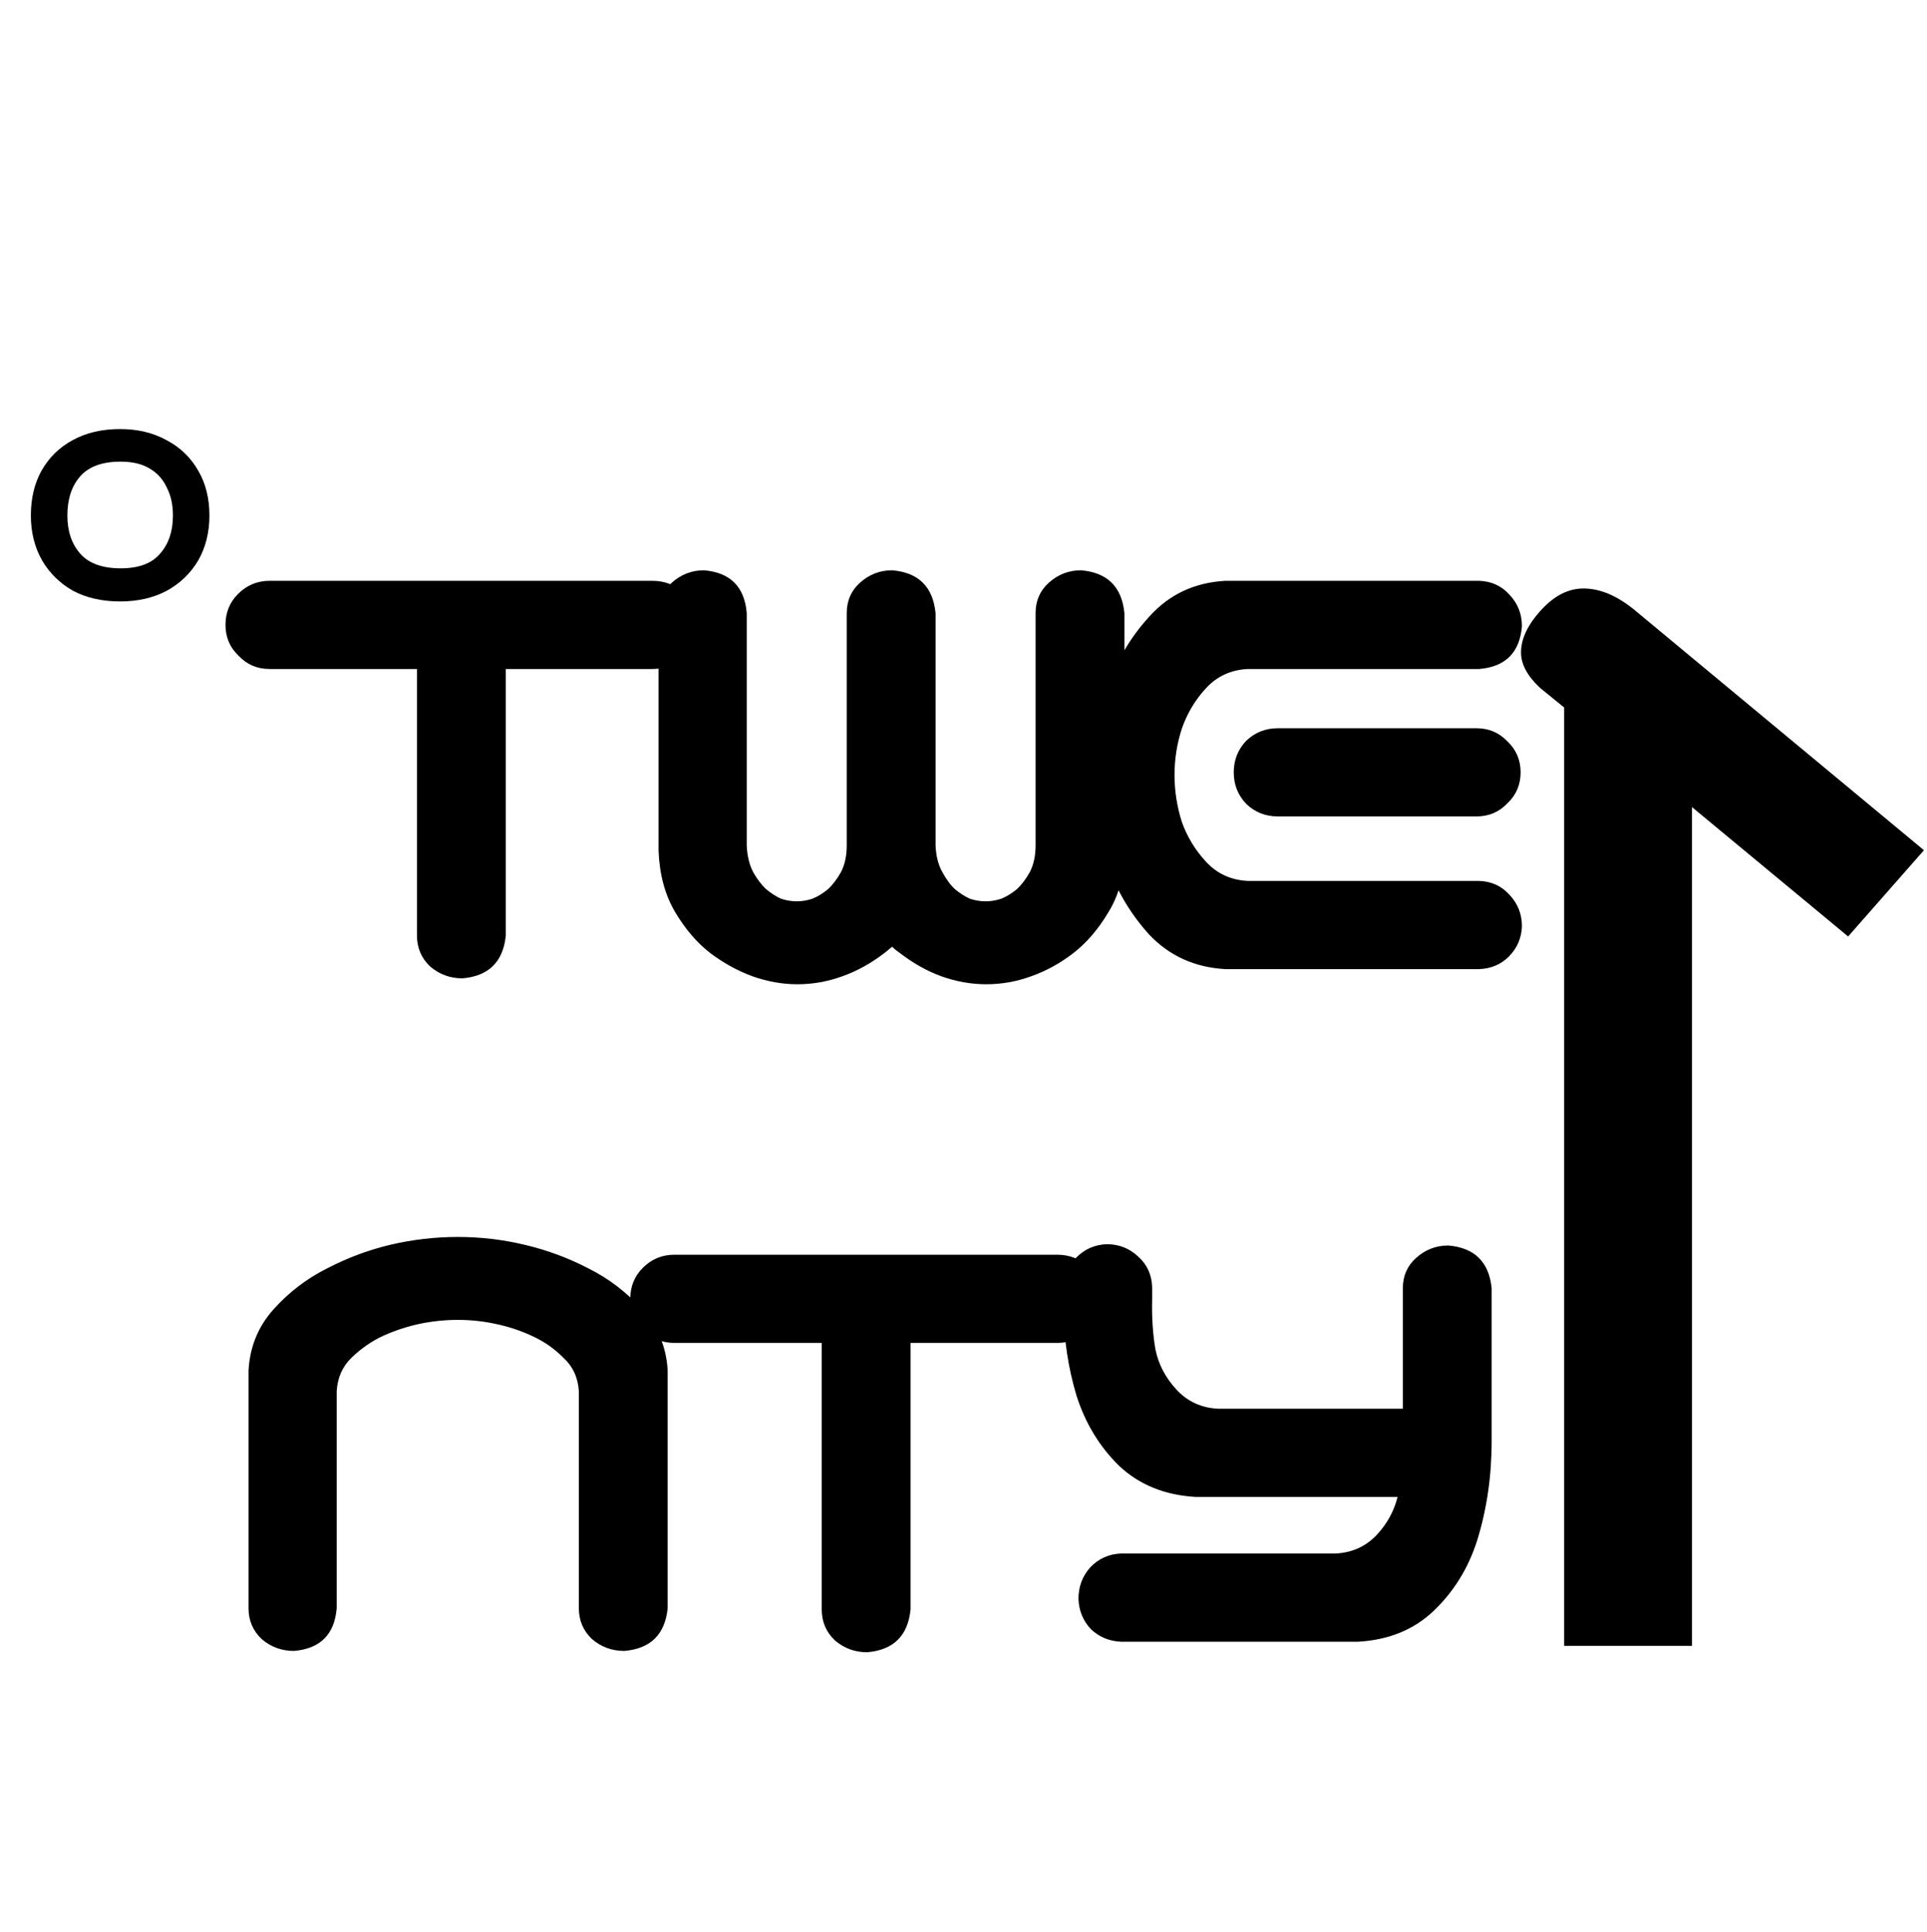 <svg xmlns="http://www.w3.org/2000/svg" fill="none" viewBox="0 0 429 430" height="430" width="429">
<path fill="black" d="M376.685 179.647L411.44 208.444L428.321 189.246L364.107 135.955C360.135 132.645 356.273 130.99 352.522 130.99C349.212 130.99 346.122 132.535 343.254 135.624C340.164 138.934 338.62 142.134 338.62 145.223C338.62 147.871 340.054 150.519 342.923 153.167L348.219 157.47V366.331H376.685V179.647Z"></path>
<path fill="black" d="M50.202 139.096C50.202 136.361 51.13 134.066 52.985 132.211C54.938 130.258 57.282 129.281 60.017 129.281H145.271C148.005 129.281 150.349 130.209 152.302 132.064C154.157 134.018 155.085 136.361 155.085 139.096C155.085 141.83 154.108 144.174 152.155 146.127C150.3 147.982 148.005 148.91 145.271 148.91H112.604V208.236C112.019 214.096 108.796 217.27 102.937 217.758C100.202 217.758 97.81 216.879 95.759 215.121C93.806 213.266 92.829 210.971 92.829 208.236V148.91H60.017C57.282 148.91 54.987 147.934 53.132 145.98C51.179 144.125 50.202 141.83 50.202 139.096ZM177.521 219.076C174.2 219.076 170.88 218.49 167.56 217.318C164.337 216.146 161.212 214.438 158.185 212.191C155.157 209.848 152.521 206.771 150.274 202.963C148.028 199.154 146.808 194.613 146.612 189.34V136.459C146.612 133.725 147.589 131.479 149.542 129.721C151.593 127.865 153.985 126.938 156.72 126.938C162.579 127.426 165.753 130.6 166.241 136.459V188.168C166.339 190.512 166.827 192.514 167.706 194.174C168.585 195.736 169.562 197.006 170.636 197.982C171.71 198.861 172.784 199.545 173.858 200.033C175.03 200.424 176.202 200.619 177.374 200.619C178.546 200.619 179.718 200.424 180.89 200.033C182.062 199.545 183.185 198.861 184.259 197.982C185.333 197.006 186.31 195.736 187.188 194.174C188.067 192.514 188.507 190.512 188.507 188.168V136.459C188.507 133.725 189.483 131.479 191.437 129.721C193.487 127.865 195.88 126.938 198.614 126.938C204.474 127.426 207.696 130.6 208.282 136.459V188.168C208.38 190.512 208.868 192.465 209.747 194.027C210.626 195.688 211.603 197.006 212.677 197.982C213.751 198.861 214.825 199.545 215.899 200.033C217.071 200.424 218.243 200.619 219.415 200.619C220.587 200.619 221.759 200.424 222.931 200.033C224.103 199.545 225.226 198.861 226.3 197.982C227.374 197.006 228.351 195.736 229.229 194.174C230.108 192.514 230.548 190.512 230.548 188.168V136.459C230.548 133.725 231.524 131.479 233.478 129.721C235.528 127.865 237.921 126.938 240.655 126.938C246.515 127.426 249.737 130.6 250.323 136.459V189.34C250.323 194.613 249.151 199.154 246.808 202.963C244.562 206.771 241.925 209.848 238.897 212.191C235.968 214.438 232.843 216.146 229.522 217.318C226.3 218.49 222.979 219.076 219.562 219.076C216.241 219.076 212.921 218.49 209.601 217.318C206.378 216.146 203.253 214.389 200.226 212.045C199.64 211.654 199.103 211.215 198.614 210.727C198.028 211.215 197.491 211.654 197.003 212.045C193.976 214.389 190.802 216.146 187.481 217.318C184.259 218.49 180.938 219.076 177.521 219.076ZM272.759 129.281H279.497H329.302C332.036 129.379 334.282 130.404 336.04 132.357C337.896 134.311 338.823 136.654 338.823 139.389C338.335 145.248 335.161 148.422 329.302 148.91H277.739C274.028 149.105 270.952 150.521 268.511 153.158C266.069 155.795 264.263 158.822 263.091 162.24C262.017 165.561 261.479 168.979 261.479 172.494C261.479 176.01 262.017 179.477 263.091 182.895C264.263 186.215 266.069 189.193 268.511 191.83C270.952 194.467 274.028 195.883 277.739 196.078H329.302C332.036 196.176 334.282 197.201 336.04 199.154C337.896 201.107 338.823 203.451 338.823 206.186C338.726 208.822 337.749 211.068 335.894 212.924C334.136 214.682 331.938 215.609 329.302 215.707H275.542H272.759C265.923 215.316 260.259 212.729 255.767 207.943C251.372 203.061 248.198 197.543 246.245 191.391C244.39 185.238 243.462 178.939 243.462 172.494C243.462 166.049 244.438 159.75 246.392 153.598C248.345 147.445 251.519 141.977 255.913 137.191C260.308 132.309 265.923 129.672 272.759 129.281ZM338.53 171.908C338.53 174.643 337.554 176.938 335.601 178.793C333.745 180.746 331.45 181.723 328.716 181.723H284.478C281.743 181.723 279.399 180.795 277.446 178.939C275.591 176.986 274.663 174.643 274.663 171.908C274.663 169.174 275.591 166.83 277.446 164.877C279.399 163.021 281.743 162.094 284.478 162.094H328.716C331.45 162.094 333.745 163.07 335.601 165.023C337.554 166.879 338.53 169.174 338.53 171.908ZM101.911 275.326C106.989 275.326 111.97 275.912 116.853 277.084C121.833 278.256 126.569 280.014 131.062 282.357C135.554 284.604 139.509 287.631 142.927 291.439C146.442 295.248 148.347 299.789 148.64 305.062V311.215V357.943C148.054 363.803 144.831 366.977 138.972 367.465C136.237 367.465 133.845 366.586 131.794 364.828C129.841 362.973 128.864 360.678 128.864 357.943V309.604C128.669 306.576 127.497 304.086 125.349 302.133C123.298 300.082 120.954 298.471 118.317 297.299C115.778 296.127 113.093 295.248 110.261 294.662C107.526 294.076 104.743 293.783 101.911 293.783C99.079 293.783 96.247 294.076 93.415 294.662C90.681 295.248 87.995 296.127 85.358 297.299C82.819 298.471 80.476 300.082 78.327 302.133C76.276 304.086 75.153 306.576 74.958 309.604V357.943C74.47 363.803 71.296 366.977 65.436 367.465C62.702 367.465 60.31 366.586 58.259 364.828C56.306 362.973 55.329 360.678 55.329 357.943V311.215V305.062C55.622 299.789 57.477 295.248 60.895 291.439C64.314 287.631 68.269 284.604 72.761 282.357C77.253 280.014 81.94 278.256 86.823 277.084C91.804 275.912 96.833 275.326 101.911 275.326ZM140.313 289.096C140.313 286.361 141.241 284.066 143.097 282.211C145.05 280.258 147.394 279.281 150.128 279.281H235.382C238.116 279.281 240.46 280.209 242.413 282.064C244.269 284.018 245.196 286.361 245.196 289.096C245.196 291.83 244.22 294.174 242.267 296.127C240.411 297.982 238.116 298.91 235.382 298.91H202.716V358.236C202.13 364.096 198.907 367.27 193.048 367.758C190.313 367.758 187.921 366.879 185.87 365.121C183.917 363.266 182.94 360.971 182.94 358.236V298.91H150.128C147.394 298.91 145.099 297.934 143.243 295.98C141.29 294.125 140.313 291.83 140.313 289.096ZM246.392 276.938C249.126 276.938 251.47 277.865 253.423 279.721C255.376 281.479 256.401 283.725 256.499 286.459V289.242C256.401 293.246 256.646 296.957 257.231 300.375C257.915 303.695 259.478 306.674 261.919 309.311C264.36 311.947 267.437 313.363 271.147 313.559H312.31V286.752C312.31 284.018 313.286 281.771 315.239 280.014C317.29 278.158 319.683 277.23 322.417 277.23C328.276 277.719 331.499 280.893 332.085 286.752V320.736C332.085 328.549 331.011 335.922 328.862 342.855C326.909 349.008 323.687 354.232 319.194 358.529C314.8 362.729 309.185 365.023 302.349 365.414H249.614C246.978 365.316 244.731 364.389 242.876 362.631C241.118 360.775 240.19 358.529 240.093 355.893C240.093 353.158 240.972 350.814 242.729 348.861C244.585 346.908 246.88 345.883 249.614 345.785H297.368C301.079 345.59 304.155 344.174 306.597 341.537C308.843 339.096 310.356 336.312 311.138 333.188H266.167C259.331 332.797 253.667 330.502 249.175 326.303C244.78 322.006 241.606 316.781 239.653 310.629C237.798 304.477 236.821 297.934 236.724 291V286.459C236.821 283.822 237.798 281.625 239.653 279.867C241.509 278.012 243.755 277.035 246.392 276.938Z"></path>
<path fill="black" d="M26.75 133.875C22.75 133.875 19.25 133.083 16.25 131.5C13.333 129.833 11.042 127.583 9.375 124.75C7.708 121.833 6.875 118.5 6.875 114.75C6.875 110.917 7.667 107.583 9.25 104.75C10.917 101.833 13.208 99.583 16.125 98C19.125 96.333 22.667 95.5 26.75 95.5C30.667 95.5 34.125 96.333 37.125 98C40.125 99.583 42.458 101.833 44.125 104.75C45.792 107.583 46.625 110.917 46.625 114.75C46.625 118.5 45.792 121.833 44.125 124.75C42.458 127.583 40.125 129.833 37.125 131.5C34.125 133.083 30.667 133.875 26.75 133.875ZM26.875 126.5C30.875 126.5 33.792 125.417 35.625 123.25C37.542 121.083 38.5 118.25 38.5 114.75C38.5 112.333 38.042 110.25 37.125 108.5C36.292 106.667 35 105.25 33.25 104.25C31.583 103.25 29.458 102.75 26.875 102.75C22.792 102.75 19.792 103.833 17.875 106C15.958 108.167 15 111.083 15 114.75C15 118.25 15.958 121.083 17.875 123.25C19.792 125.417 22.792 126.5 26.875 126.5Z"></path>
</svg>
